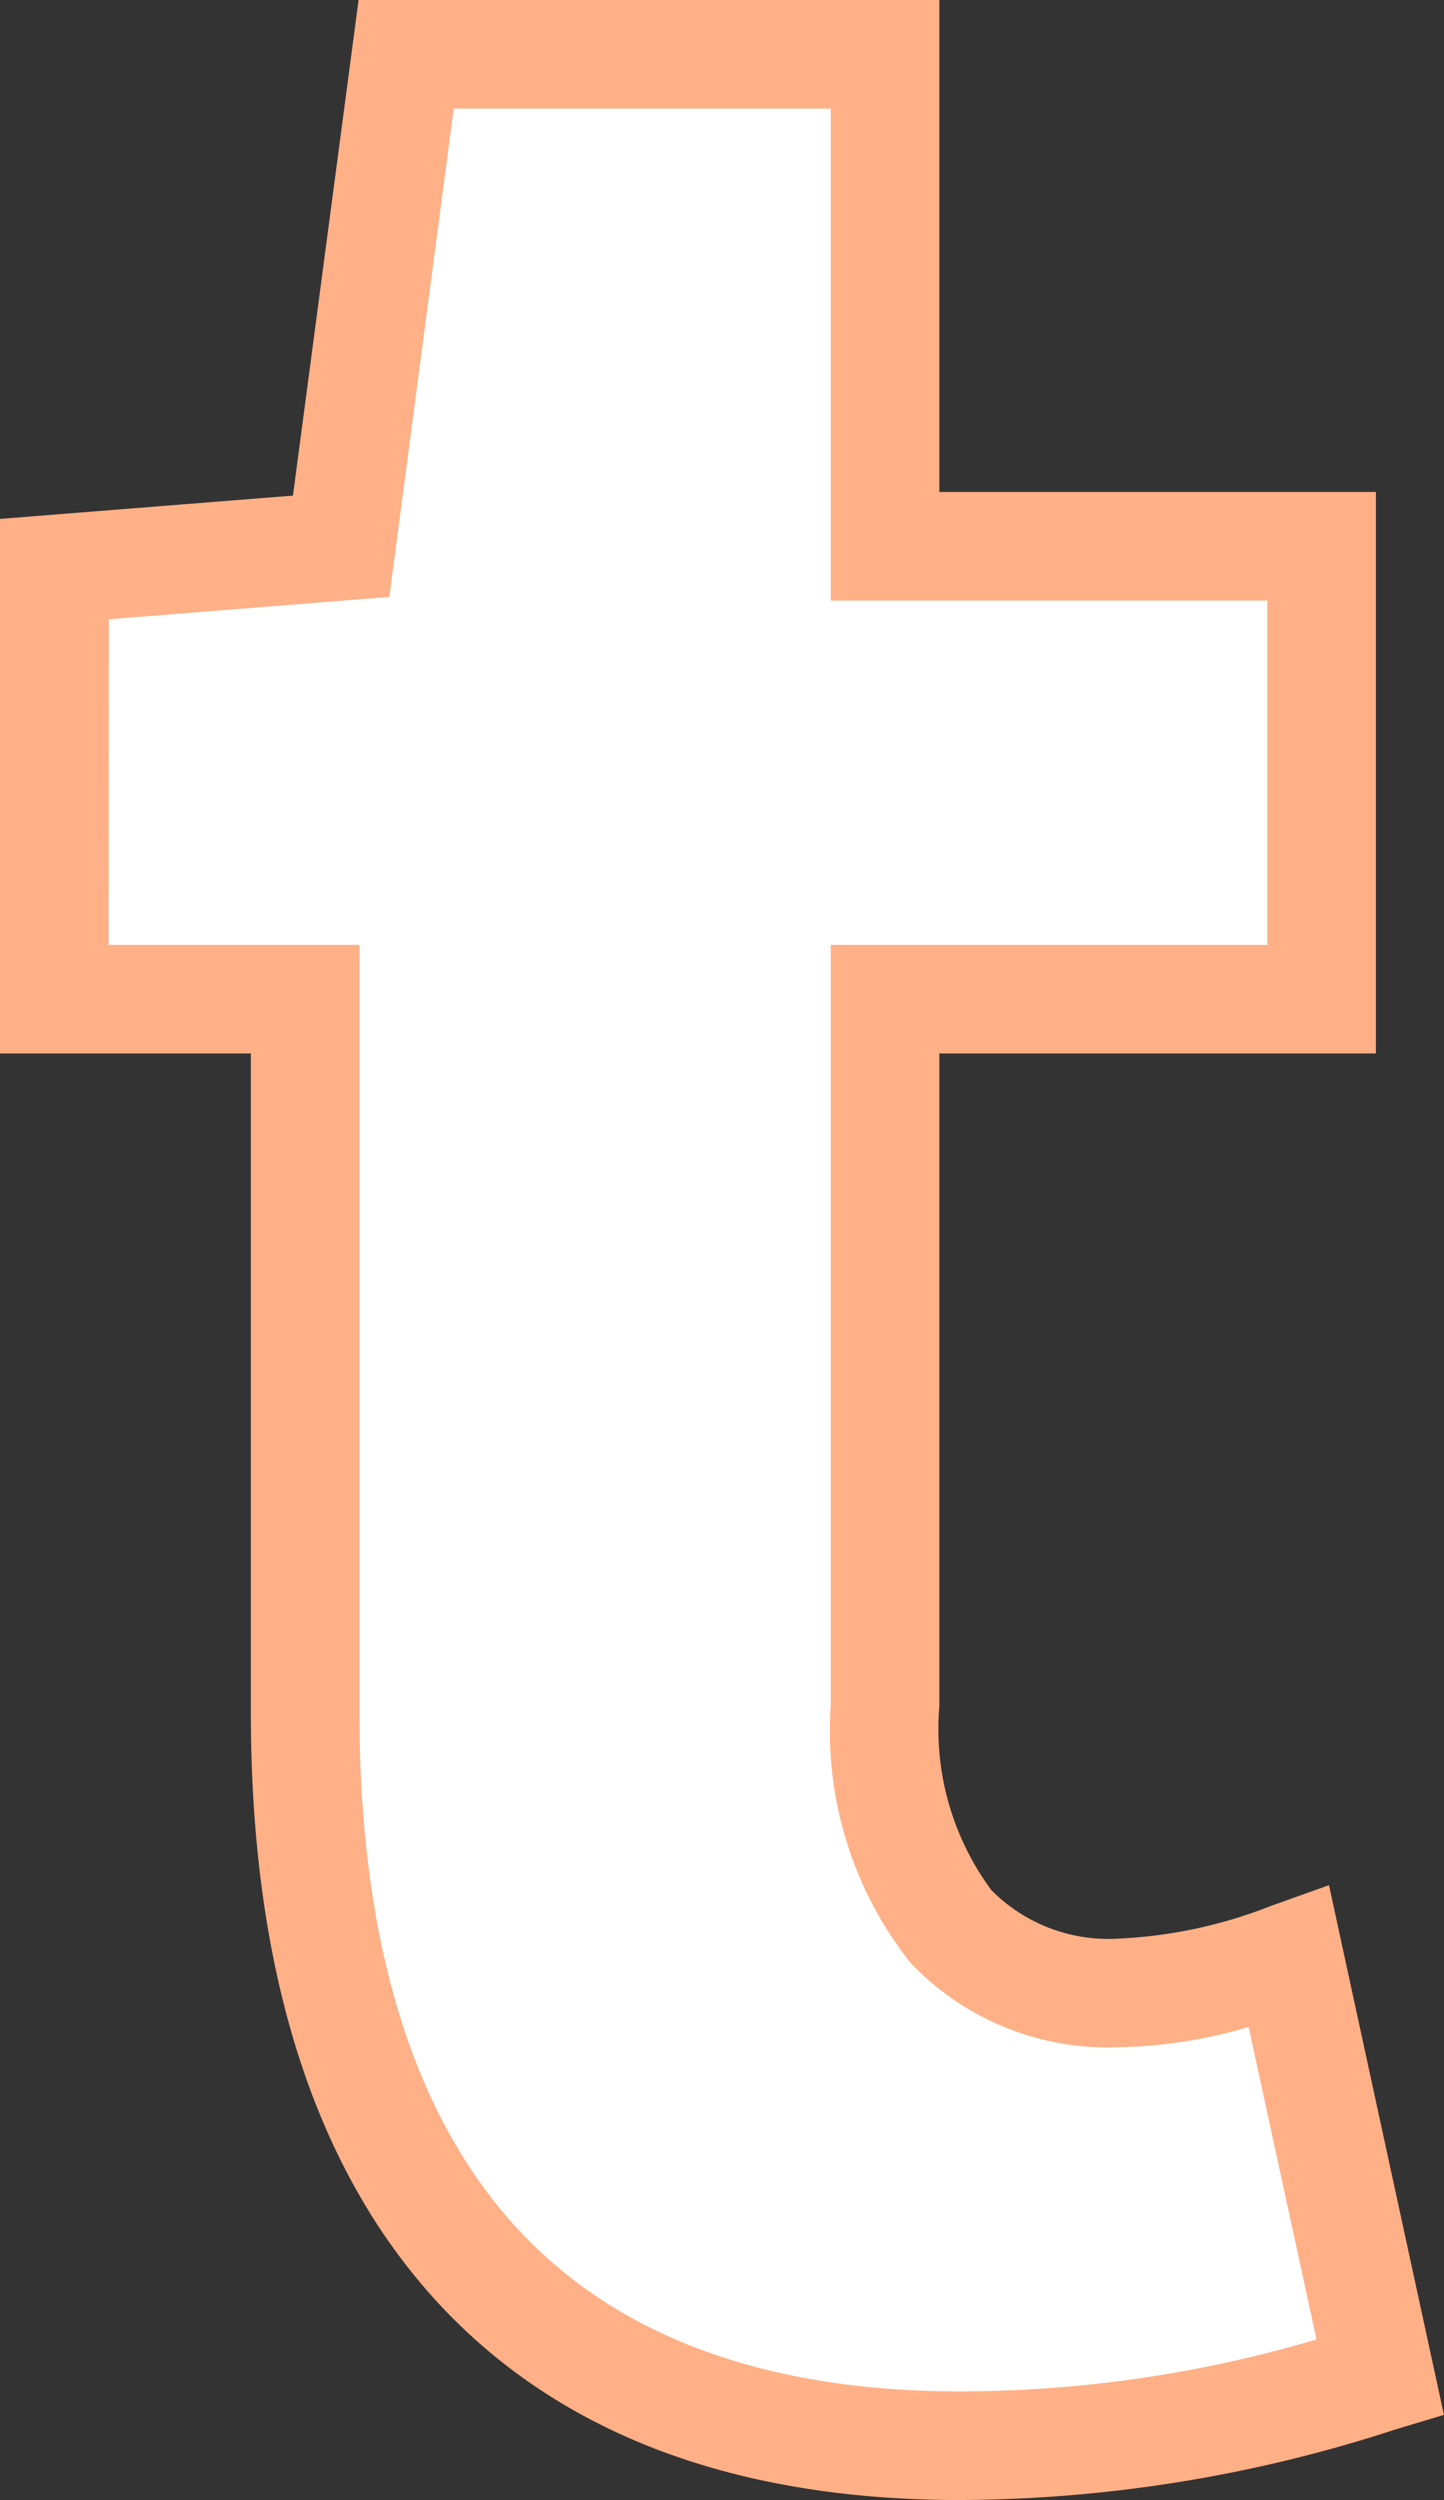 <svg xmlns="http://www.w3.org/2000/svg" width="26.594" height="46.04" viewBox="0 0 26.594 46.04">
  <rect x="0" y="0" width="26.594" height="46.04" fill="#333333" stroke="none"/>
  <g id="グループ_248830" data-name="グループ 248830" transform="translate(-1902.23 -3108.36)">
    <path id="パス_249173" data-name="パス 249173" d="M4.41.84A25.111,25.111,0,0,0,12.15-.42L10.47-8.16a9.927,9.927,0,0,1-3.12.66C4.83-7.5,3.03-9,3.03-12.78V-25.8h8.04v-8.34H3.03V-43.2H-5.79l-1.2,9.06-5.28.42v7.92h4.62v13.14C-7.65-4.62-4.17.84,4.41.84Z" transform="translate(1915.5 3152.56)" fill="#fff"/>
    <path id="パス_249173_-_アウトライン" data-name="パス 249173 - アウトライン" d="M4.41,1.84c-4.419,0-7.79-1.38-10.021-4.1C-7.628-4.721-8.65-8.22-8.65-12.66V-24.8h-4.62v-9.844l5.395-.429L-6.666-44.2H4.03v9.06h8.04V-24.8H4.03v12.02a4.991,4.991,0,0,0,.957,3.387A3.033,3.033,0,0,0,7.35-8.5a8.7,8.7,0,0,0,2.784-.6l1.072-.383L13.323.272l-.886.266A26.094,26.094,0,0,1,4.41,1.84ZM-11.27-26.8h4.62v14.14c0,3.965.87,7.038,2.586,9.131C-2.232-1.293.619-.16,4.41-.16a23.222,23.222,0,0,0,6.566-.957L9.726-6.872A8.865,8.865,0,0,1,7.35-6.5,5.006,5.006,0,0,1,3.5-8.052,6.859,6.859,0,0,1,2.03-12.78V-26.8h8.04v-6.34H2.03V-42.2H-4.914L-6.1-33.207l-5.165.411Z" transform="translate(1915.5 3152.56)" fill="#ffb086"/>
  </g>
</svg>
